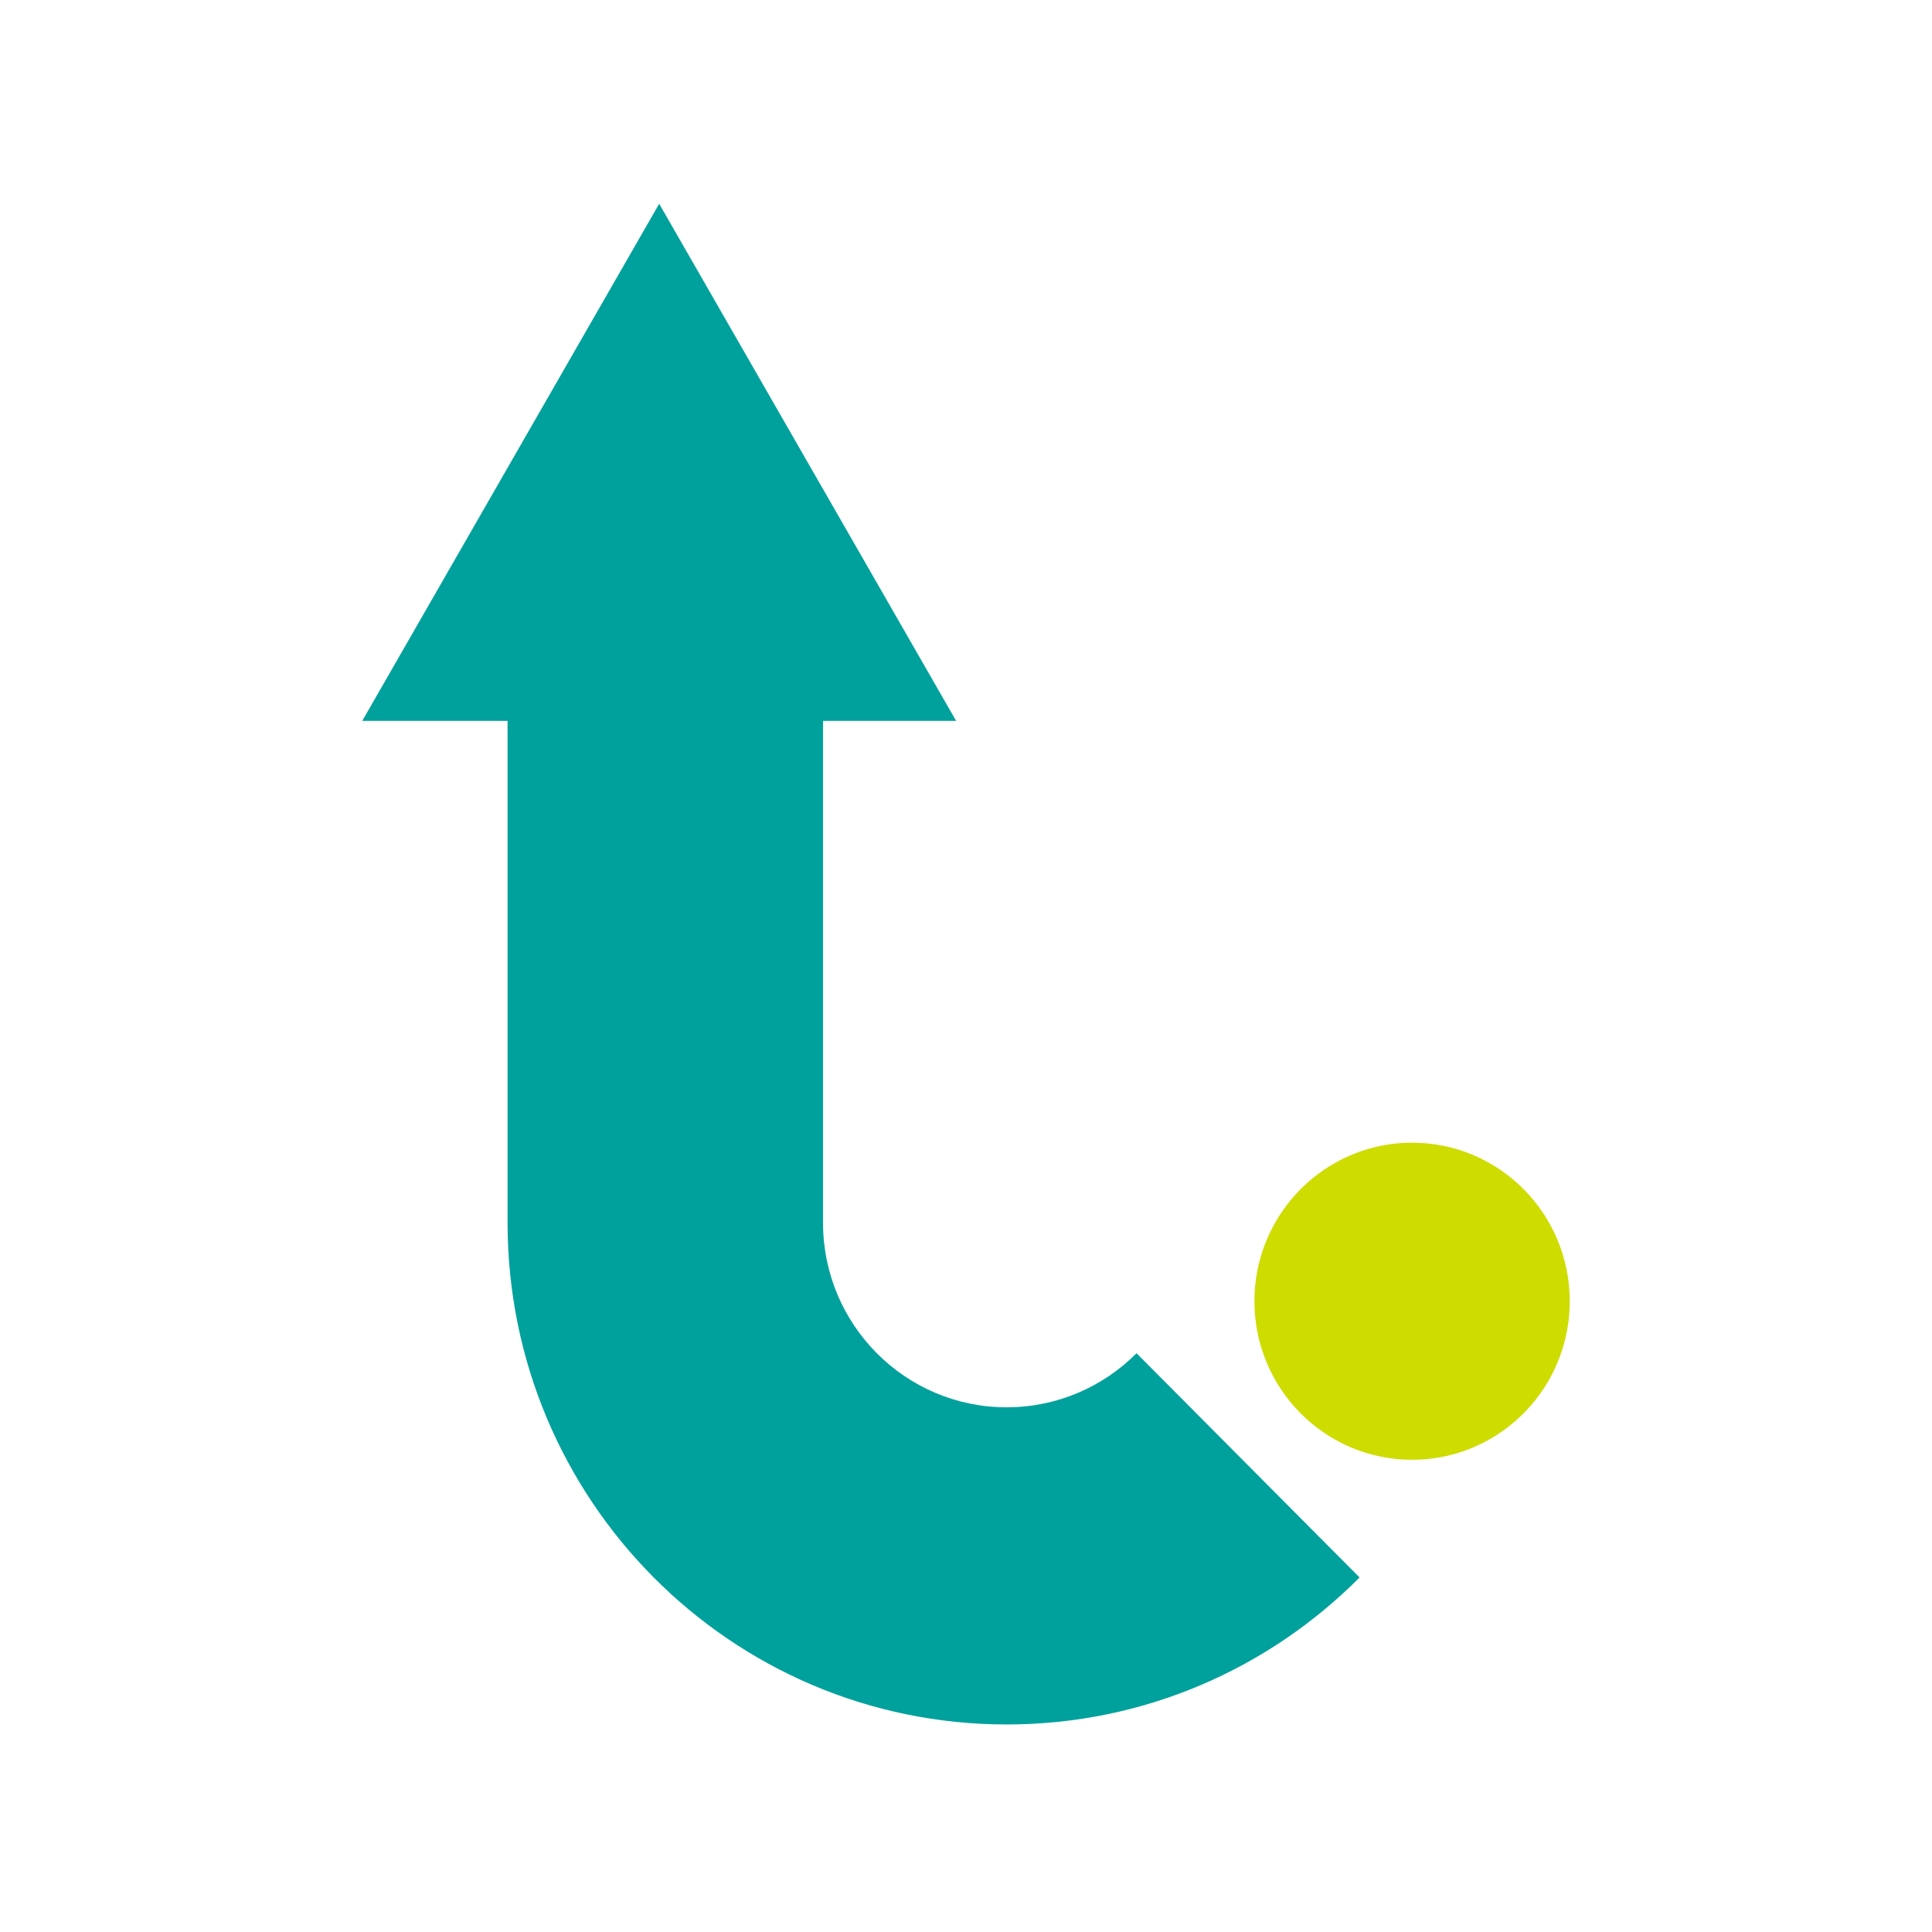 <svg xmlns="http://www.w3.org/2000/svg" version="1.1" xmlns:xlink="http://www.w3.org/1999/xlink" xmlns:svgjs="http://svgjs.dev/svgjs" width="512" height="512"><svg width="512" height="512" viewBox="0 0 512 512" fill="none" xmlns="http://www.w3.org/2000/svg">
<g clip-path="url(#clip0_1369_7790)">
<path d="M416 344.849C416 346.786 415.873 348.686 415.619 350.55C412.838 371.051 395.373 386.856 374.219 386.856C351.139 386.856 332.438 368.036 332.438 344.849C332.438 329.446 340.689 315.962 352.975 308.671C359.208 304.962 366.459 302.824 374.219 302.824C397.3 302.824 416 321.644 416 344.849Z" fill="#CEDC00"></path>
<path d="M360.298 418.045C336.345 442.127 303.288 457 266.777 457C193.737 457 134.51 397.471 134.51 324.019V191.038H96L174.691 54L253.383 191.038H218.108V324.019C218.108 351.043 239.898 372.95 266.777 372.95C280.207 372.95 292.383 367.469 301.198 358.625L360.298 418.045Z" fill="#00A19C"></path>
</g>
<defs>
<clipPath id="SvgjsClipPath1025">
<rect width="320" height="403" fill="white" transform="translate(96 54)"></rect>
</clipPath>
</defs>
</svg><style>@media (prefers-color-scheme: light) { :root { filter: none; } }
@media (prefers-color-scheme: dark) { :root { filter: none; } }
</style></svg>